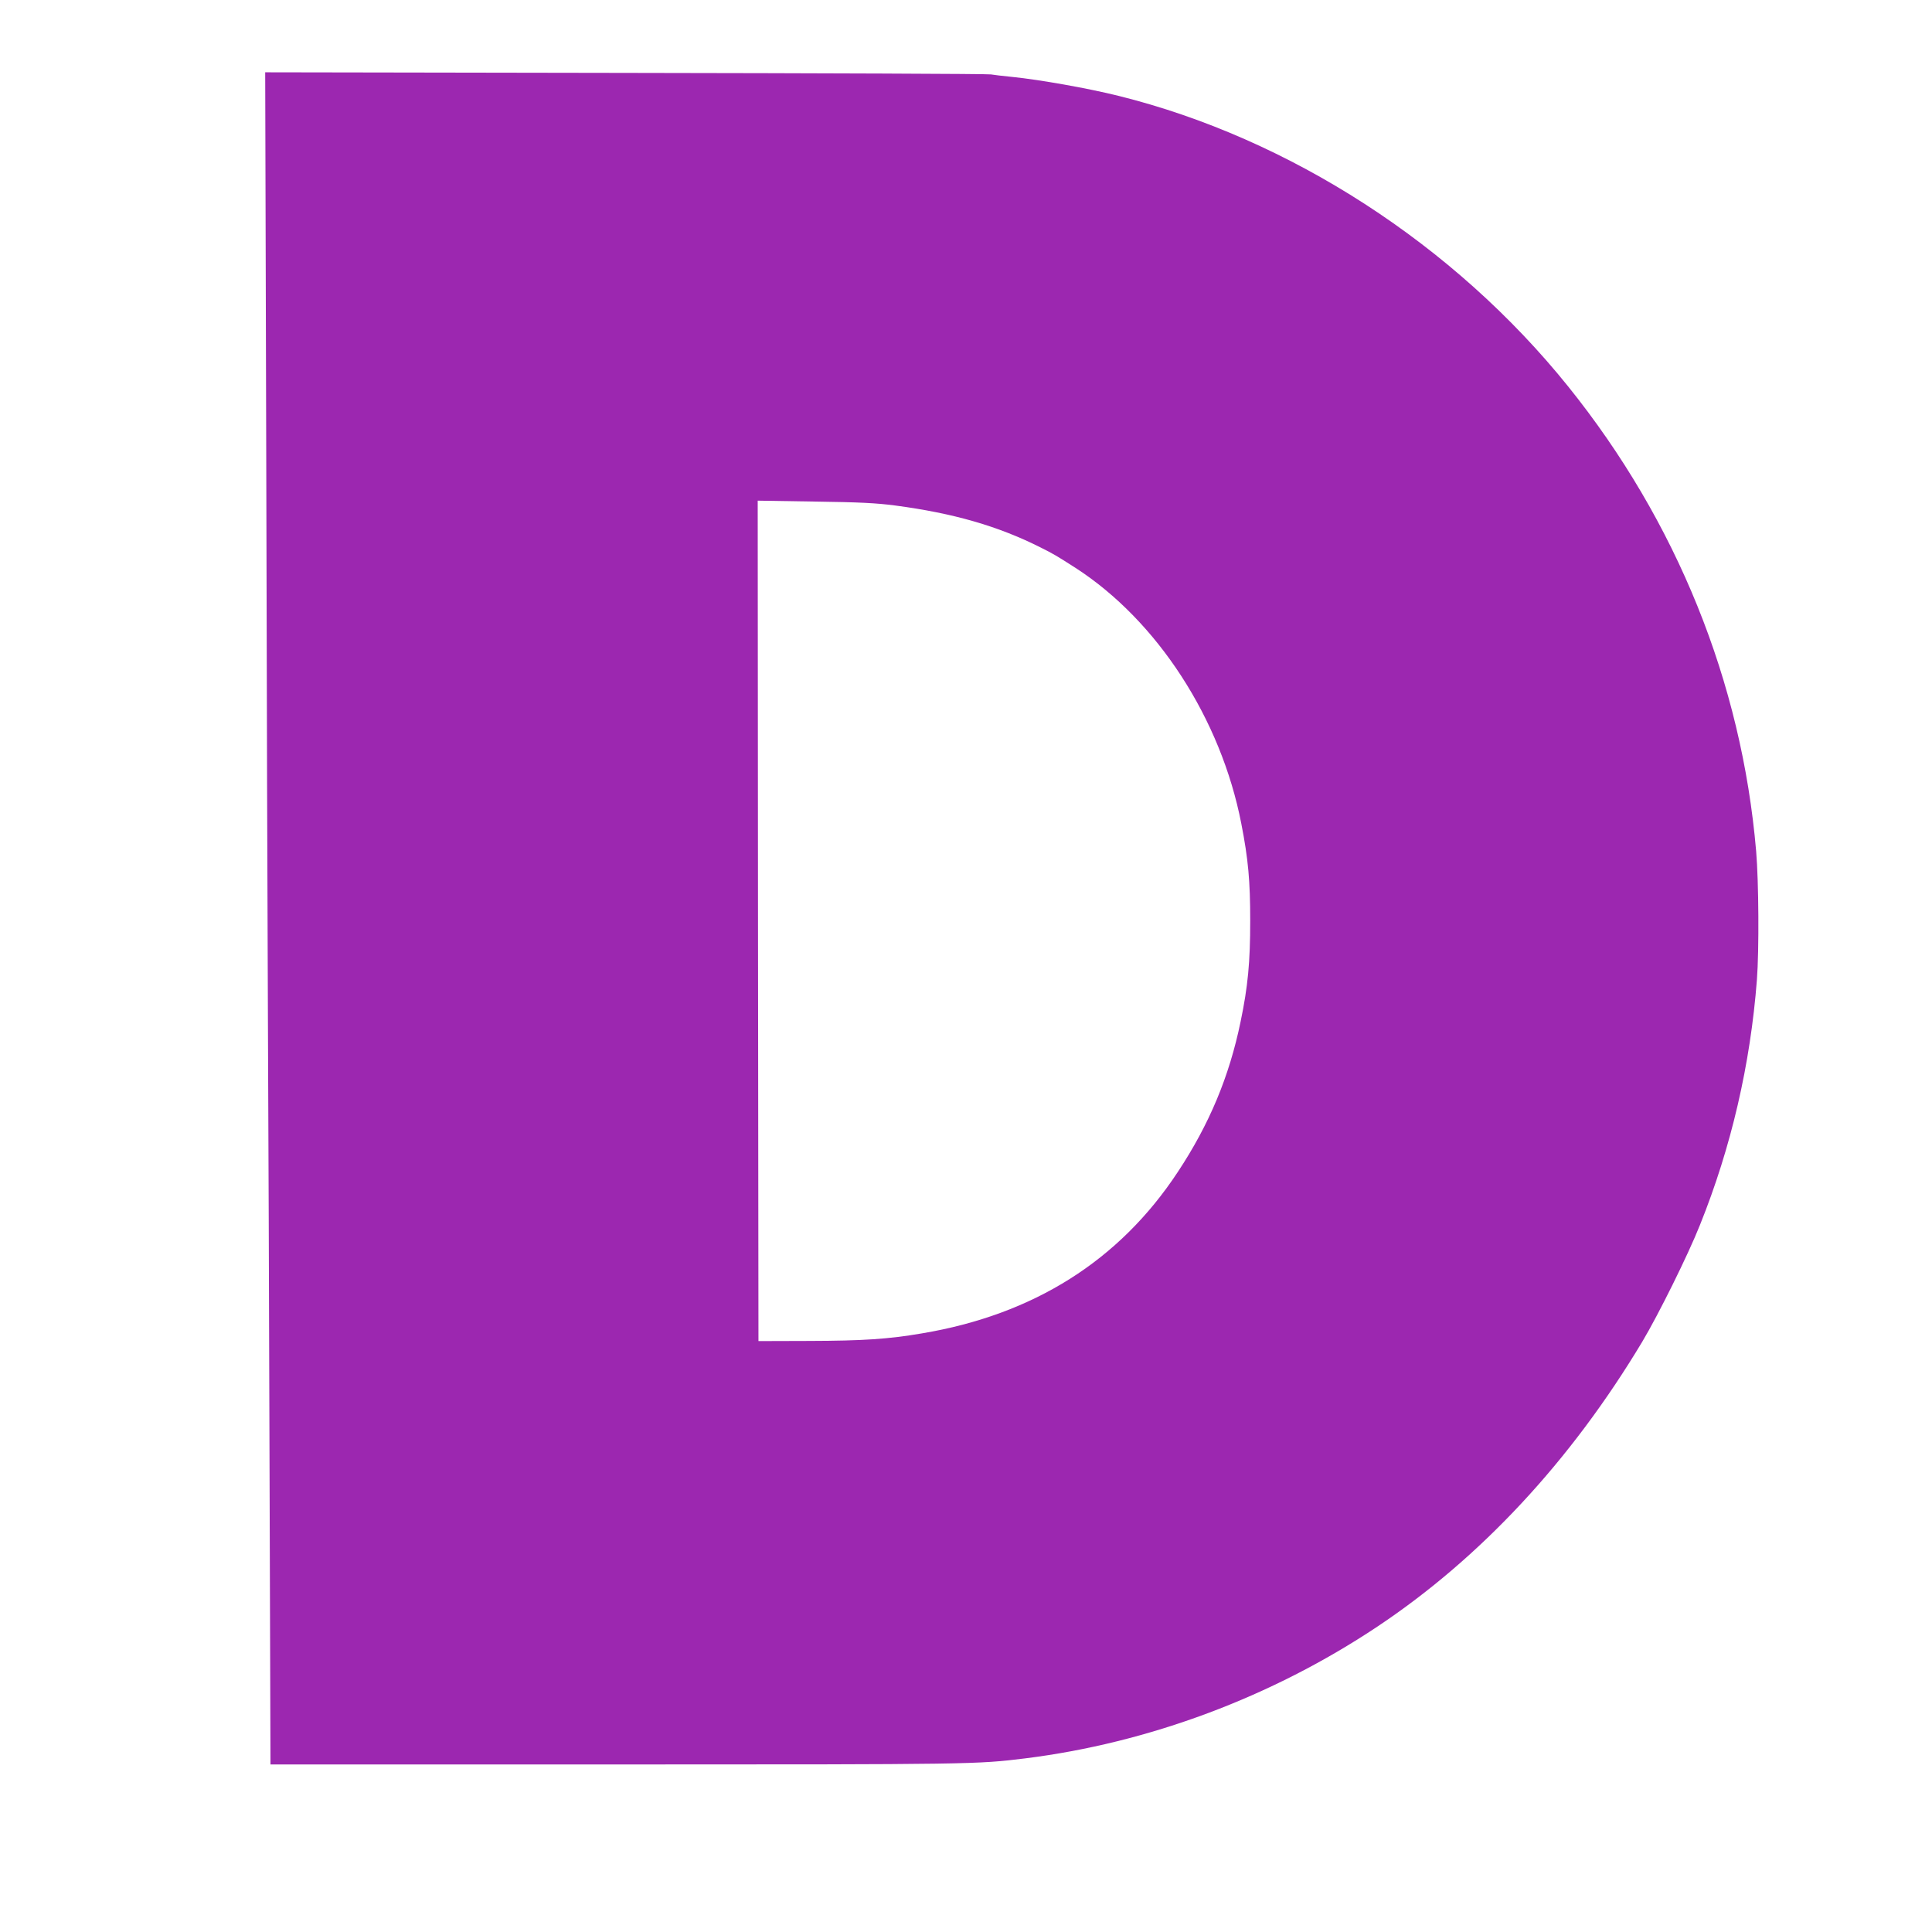 <?xml version="1.0" standalone="no"?>
<!DOCTYPE svg PUBLIC "-//W3C//DTD SVG 20010904//EN"
 "http://www.w3.org/TR/2001/REC-SVG-20010904/DTD/svg10.dtd">
<svg version="1.0" xmlns="http://www.w3.org/2000/svg"
 width="1280pt" height="1280pt" viewBox="0 0 1280 1280"
 preserveAspectRatio="xMidYMid meet">
<g transform="translate(0,1280) scale(0.1,-0.1)"
fill="#9c27b0" stroke="none">
<path d="M1764 9753 c3 -1412 8 -3072 11 -3688 3 -616 8 -1983 11 -3038 l6
-1917 2287 0 c2368 0 2394 1 2711 40 820 102 1636 407 2335 873 684 456 1281
1097 1755 1887 107 179 304 576 383 775 207 515 334 1064 377 1624 15 198 12
648 -5 851 -96 1121 -527 2186 -1245 3079 -756 940 -1847 1645 -2980 1926
-205 51 -523 107 -700 125 -63 6 -128 14 -145 17 -16 4 -1105 8 -2419 10
l-2389 4 7 -2568z m4166 -302 c386 -51 681 -136 962 -277 92 -46 106 -55 233
-136 542 -350 964 -1000 1099 -1695 46 -235 59 -380 59 -643 0 -274 -15 -435
-64 -670 -75 -363 -207 -679 -416 -995 -387 -587 -955 -945 -1695 -1069 -224
-38 -387 -49 -748 -50 l-335 -1 -3 2784 -2 2784 377 -6 c298 -4 411 -10 533
-26z"/>
</g>
</svg>
